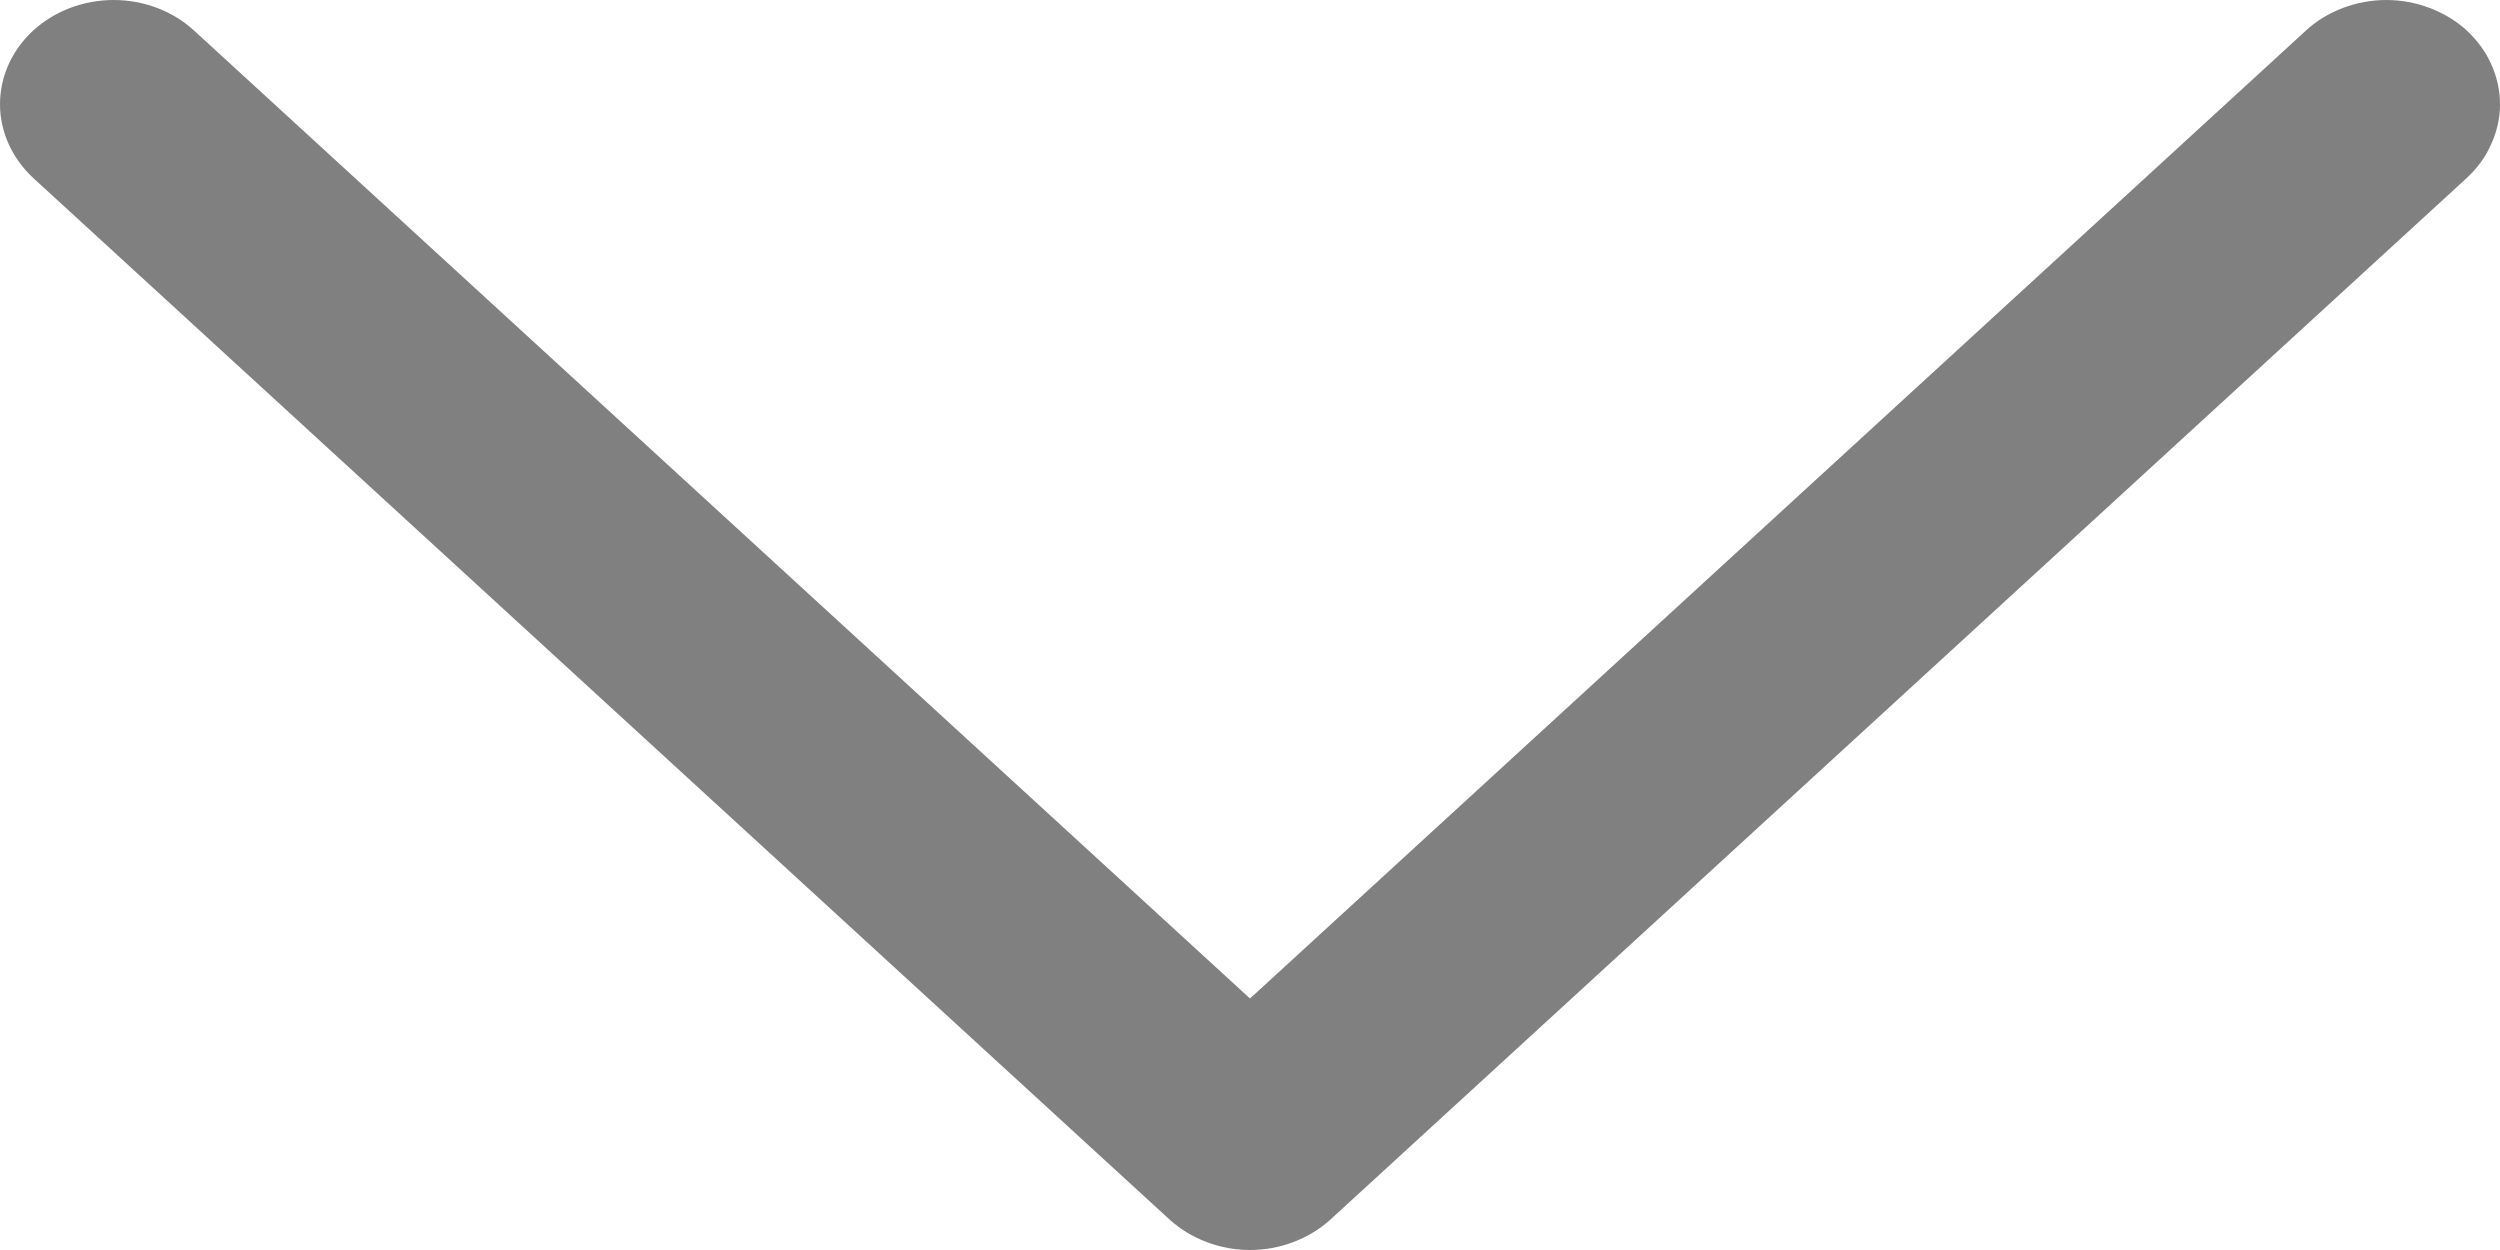 <svg width="10" height="5" viewBox="0 0 10 5" fill="none" xmlns="http://www.w3.org/2000/svg">
<path d="M9.867 0.712L5.322 4.878C5.279 4.917 5.229 4.947 5.174 4.968C5.119 4.989 5.06 5 5 5C4.94 5 4.881 4.989 4.826 4.968C4.771 4.947 4.721 4.917 4.678 4.878L0.133 0.712C0.048 0.633 0 0.527 0 0.417C0 0.306 0.048 0.2 0.133 0.122C0.218 0.044 0.334 0 0.455 0C0.575 0 0.691 0.044 0.776 0.122L5 3.994L9.224 0.122C9.266 0.083 9.316 0.053 9.371 0.032C9.426 0.011 9.486 0 9.545 0C9.605 0 9.664 0.011 9.719 0.032C9.774 0.053 9.825 0.083 9.867 0.122C9.909 0.161 9.943 0.207 9.965 0.257C9.988 0.308 10 0.362 10 0.417C10 0.472 9.988 0.526 9.965 0.576C9.943 0.627 9.909 0.673 9.867 0.712Z" fill="#808080"/>
</svg>
